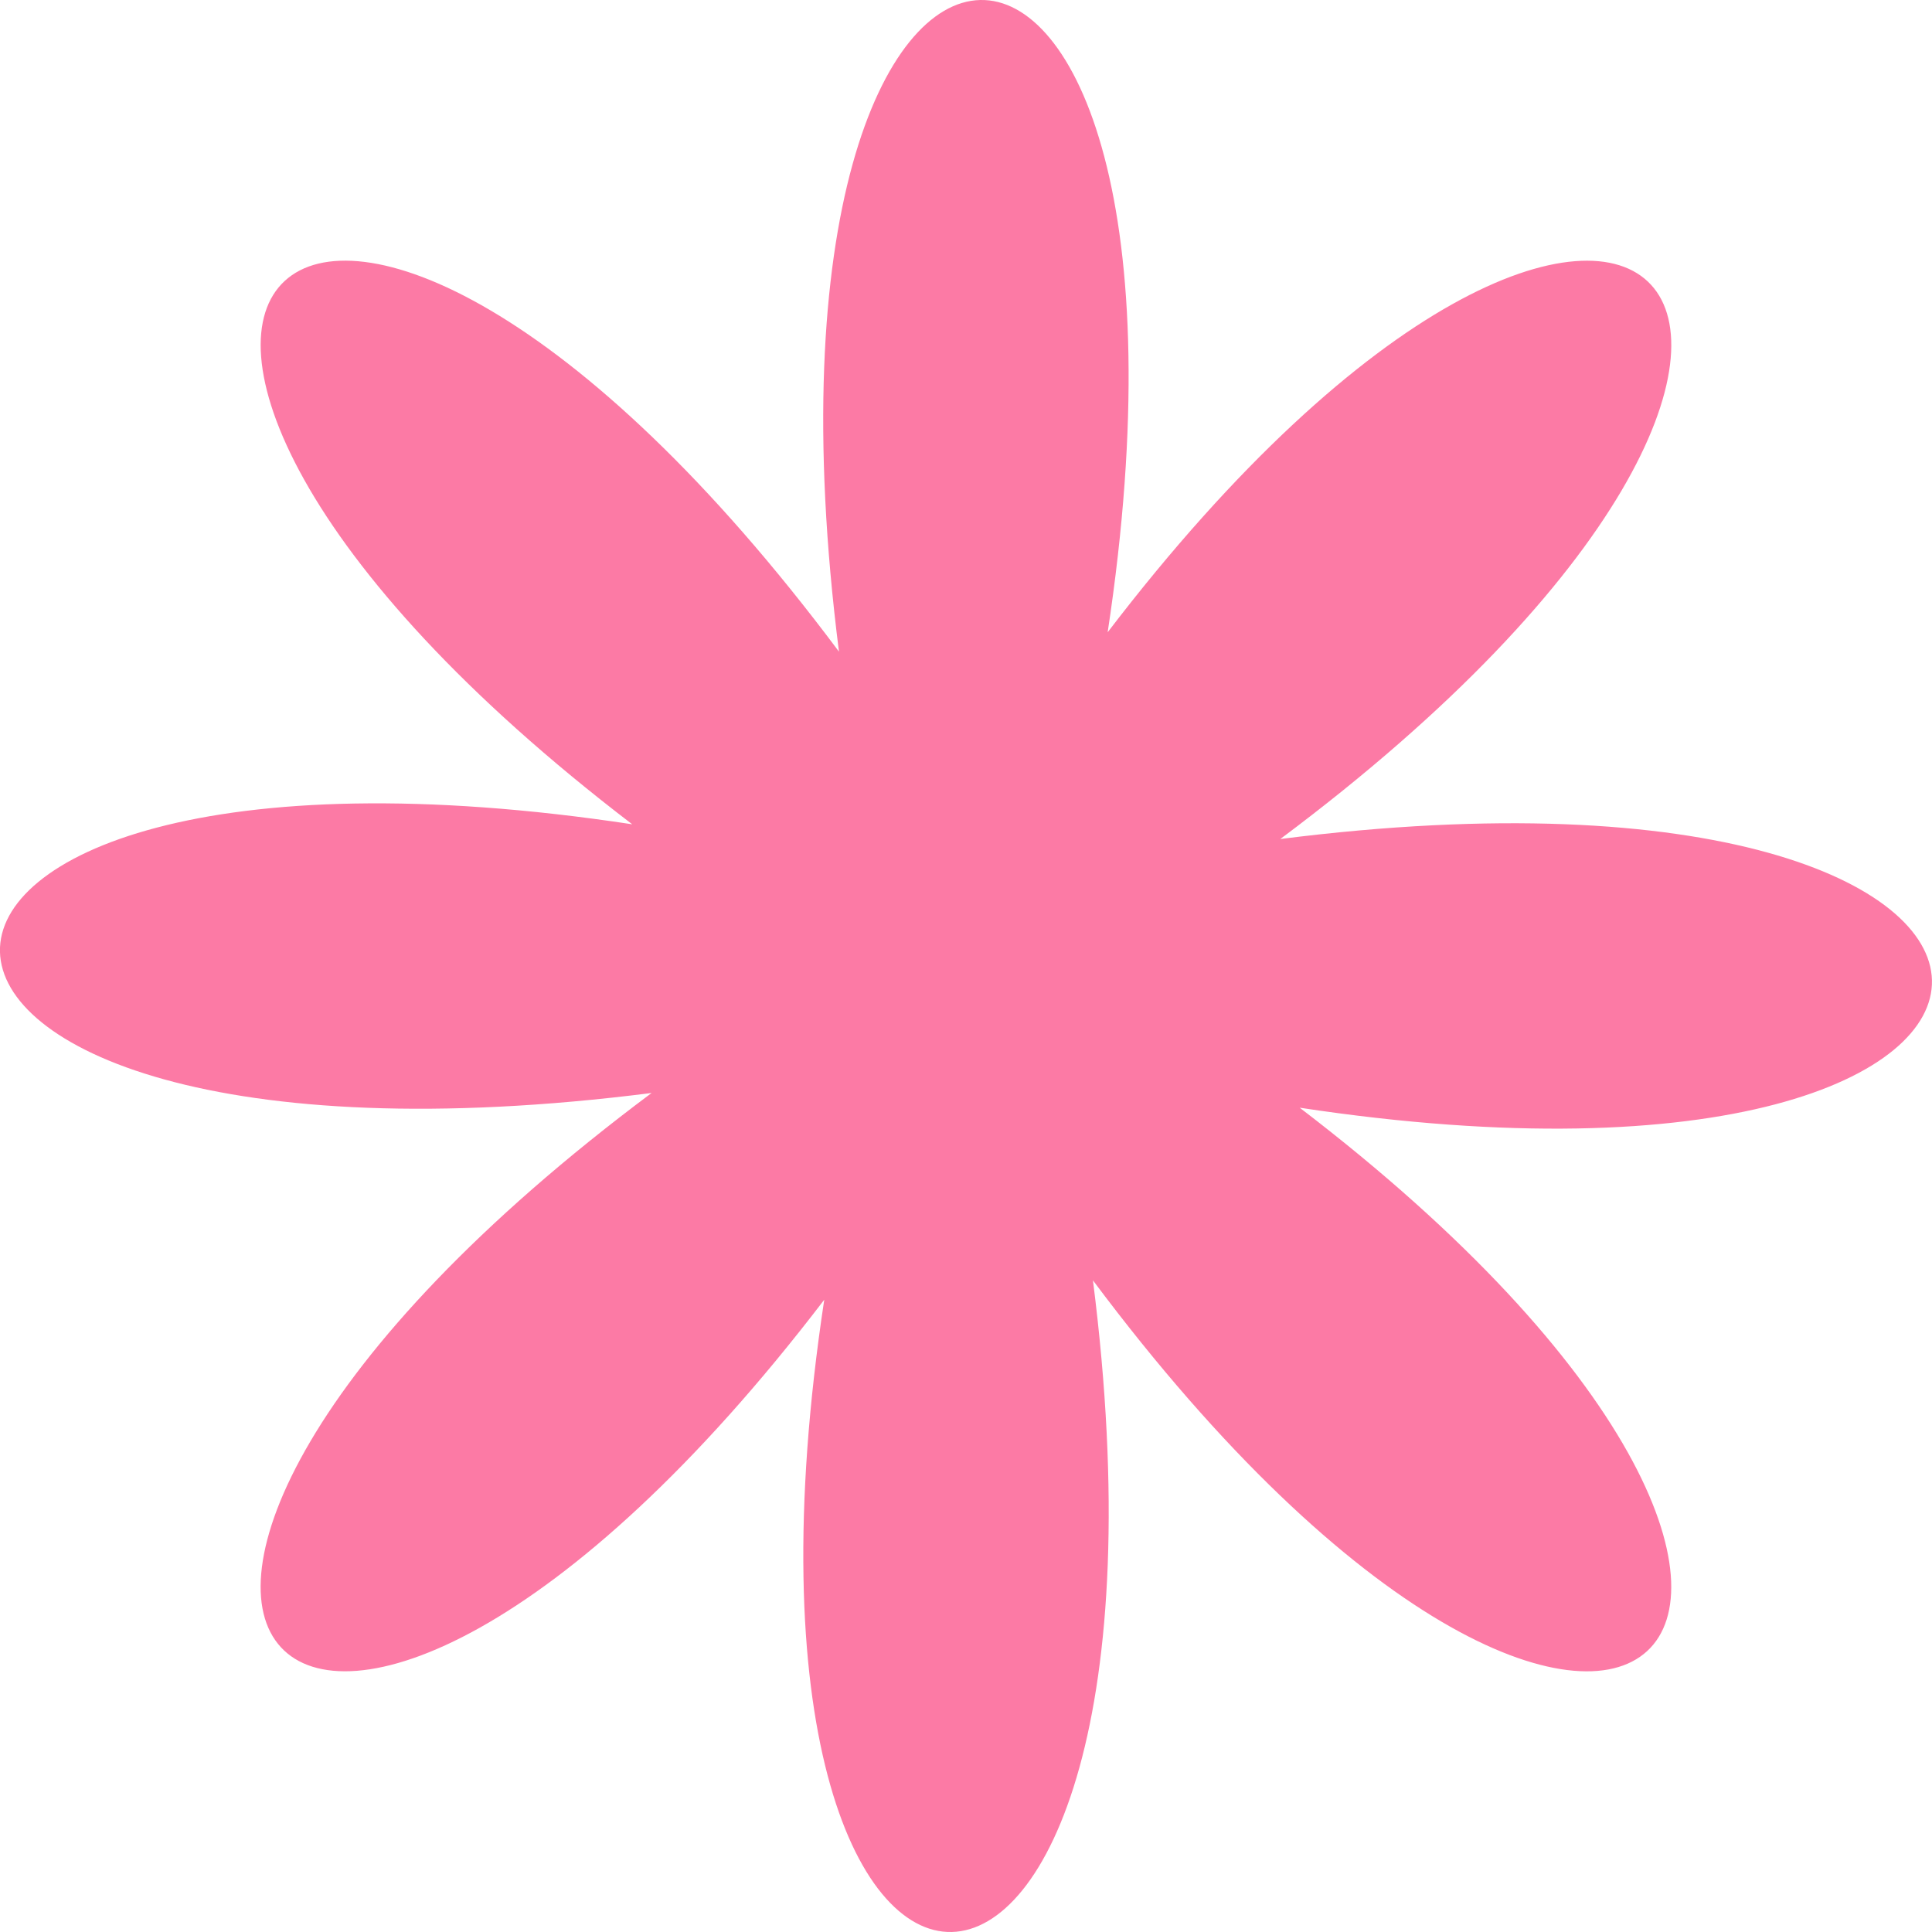 <svg xmlns="http://www.w3.org/2000/svg" width="139.495" height="139.495" viewBox="0 0 139.495 139.495">
  <path id="Path_767" data-name="Path 767" d="M94.093,1081.871c50.506-37.719,25.033-64.013-12.465-14.928,9.26-61.071-27.349-61.13-19.4,1.4-37.718-50.507-64.013-25.033-14.928,12.465-61.071-9.26-61.13,27.349,1.4,19.4-50.507,37.718-25.033,64.013,12.465,14.928-9.26,61.071,27.349,61.13,19.4-1.4,37.718,50.506,64.013,25.033,14.928-12.465,61.071,9.26,61.13-27.349-1.4-19.4" transform="translate(-1.652 -1021.292)" fill="#fc7aa5"/>
</svg>

